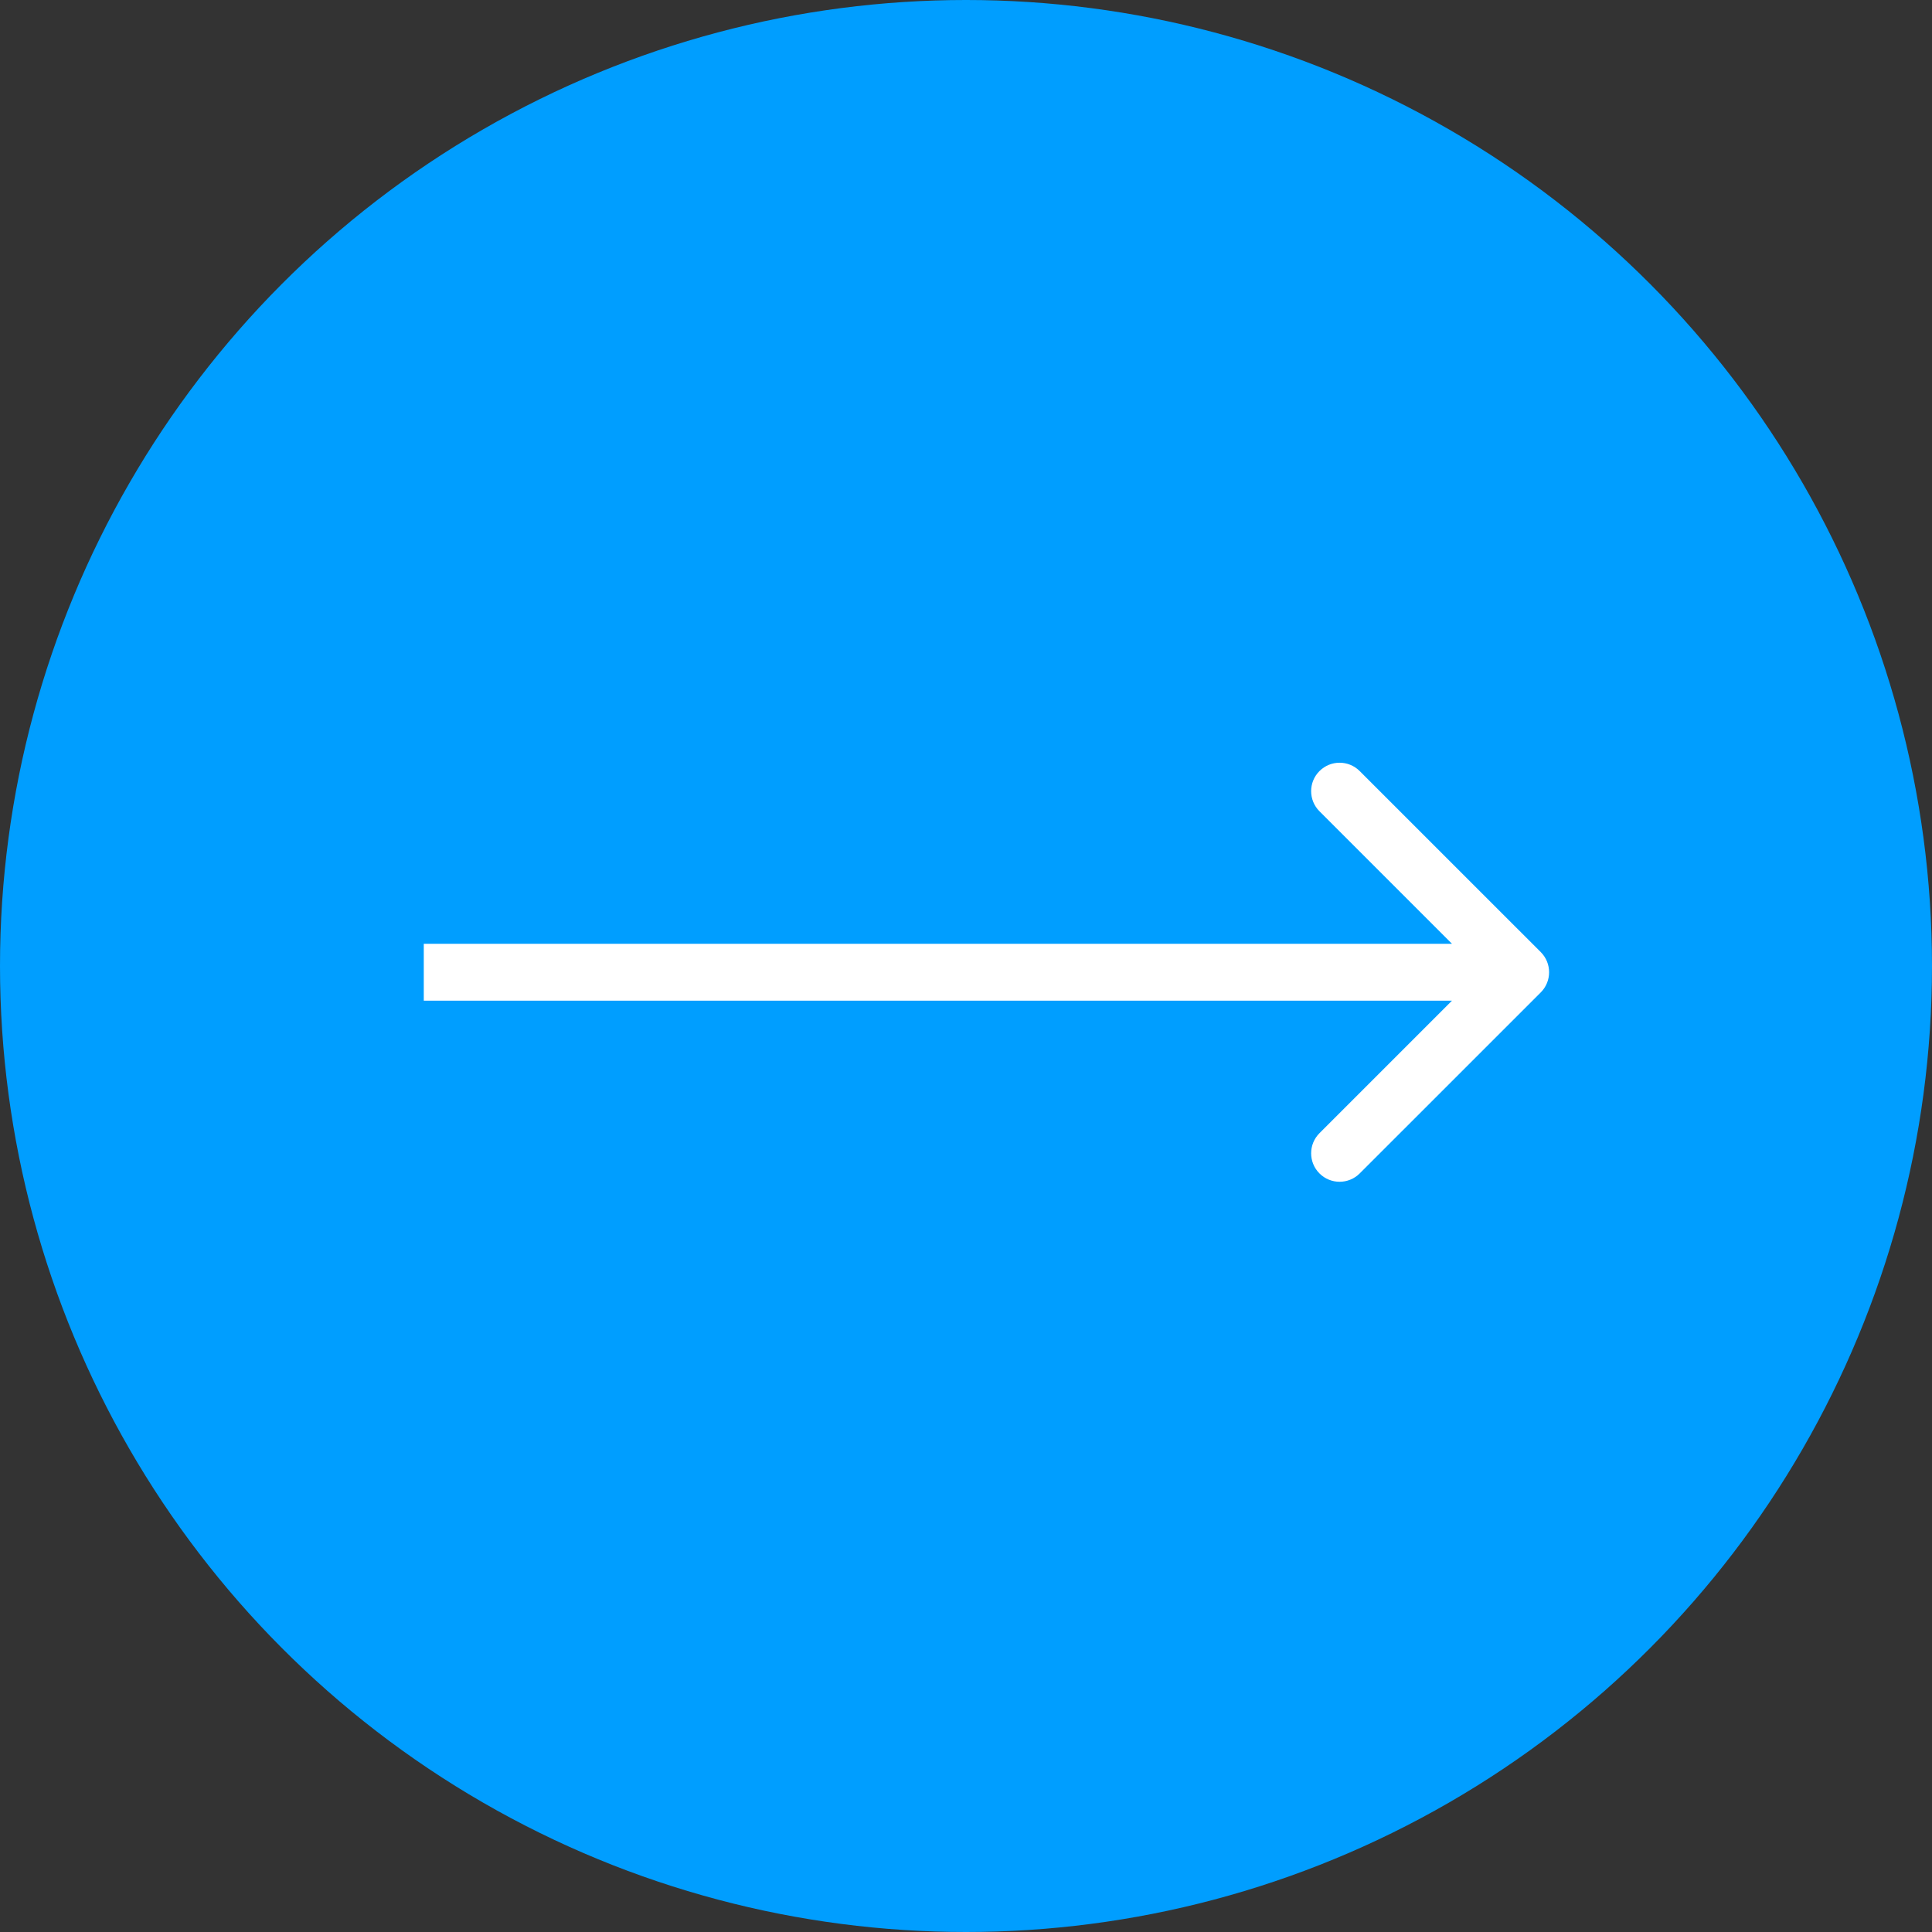 <?xml version="1.0" encoding="UTF-8"?>
<svg xmlns="http://www.w3.org/2000/svg" width="49" height="49" viewBox="0 0 49 49" fill="none">
  <rect x="0" y="0" width="49" height="49" fill="#333333" stroke="none"/>
  <circle cx="24.5" cy="24.5" r="24.5" fill="#009EFF"></circle>
  <path d="M39.078 25.169C39.359 24.887 39.359 24.43 39.078 24.148L34.485 19.556C34.203 19.274 33.747 19.274 33.465 19.556C33.183 19.837 33.183 20.294 33.465 20.576L37.547 24.658L33.465 28.74C33.183 29.022 33.183 29.479 33.465 29.761C33.747 30.043 34.203 30.043 34.485 29.761L39.078 25.169ZM10.748 25.38H38.567V23.937H10.748V25.38Z" fill="white"></path>
</svg>
